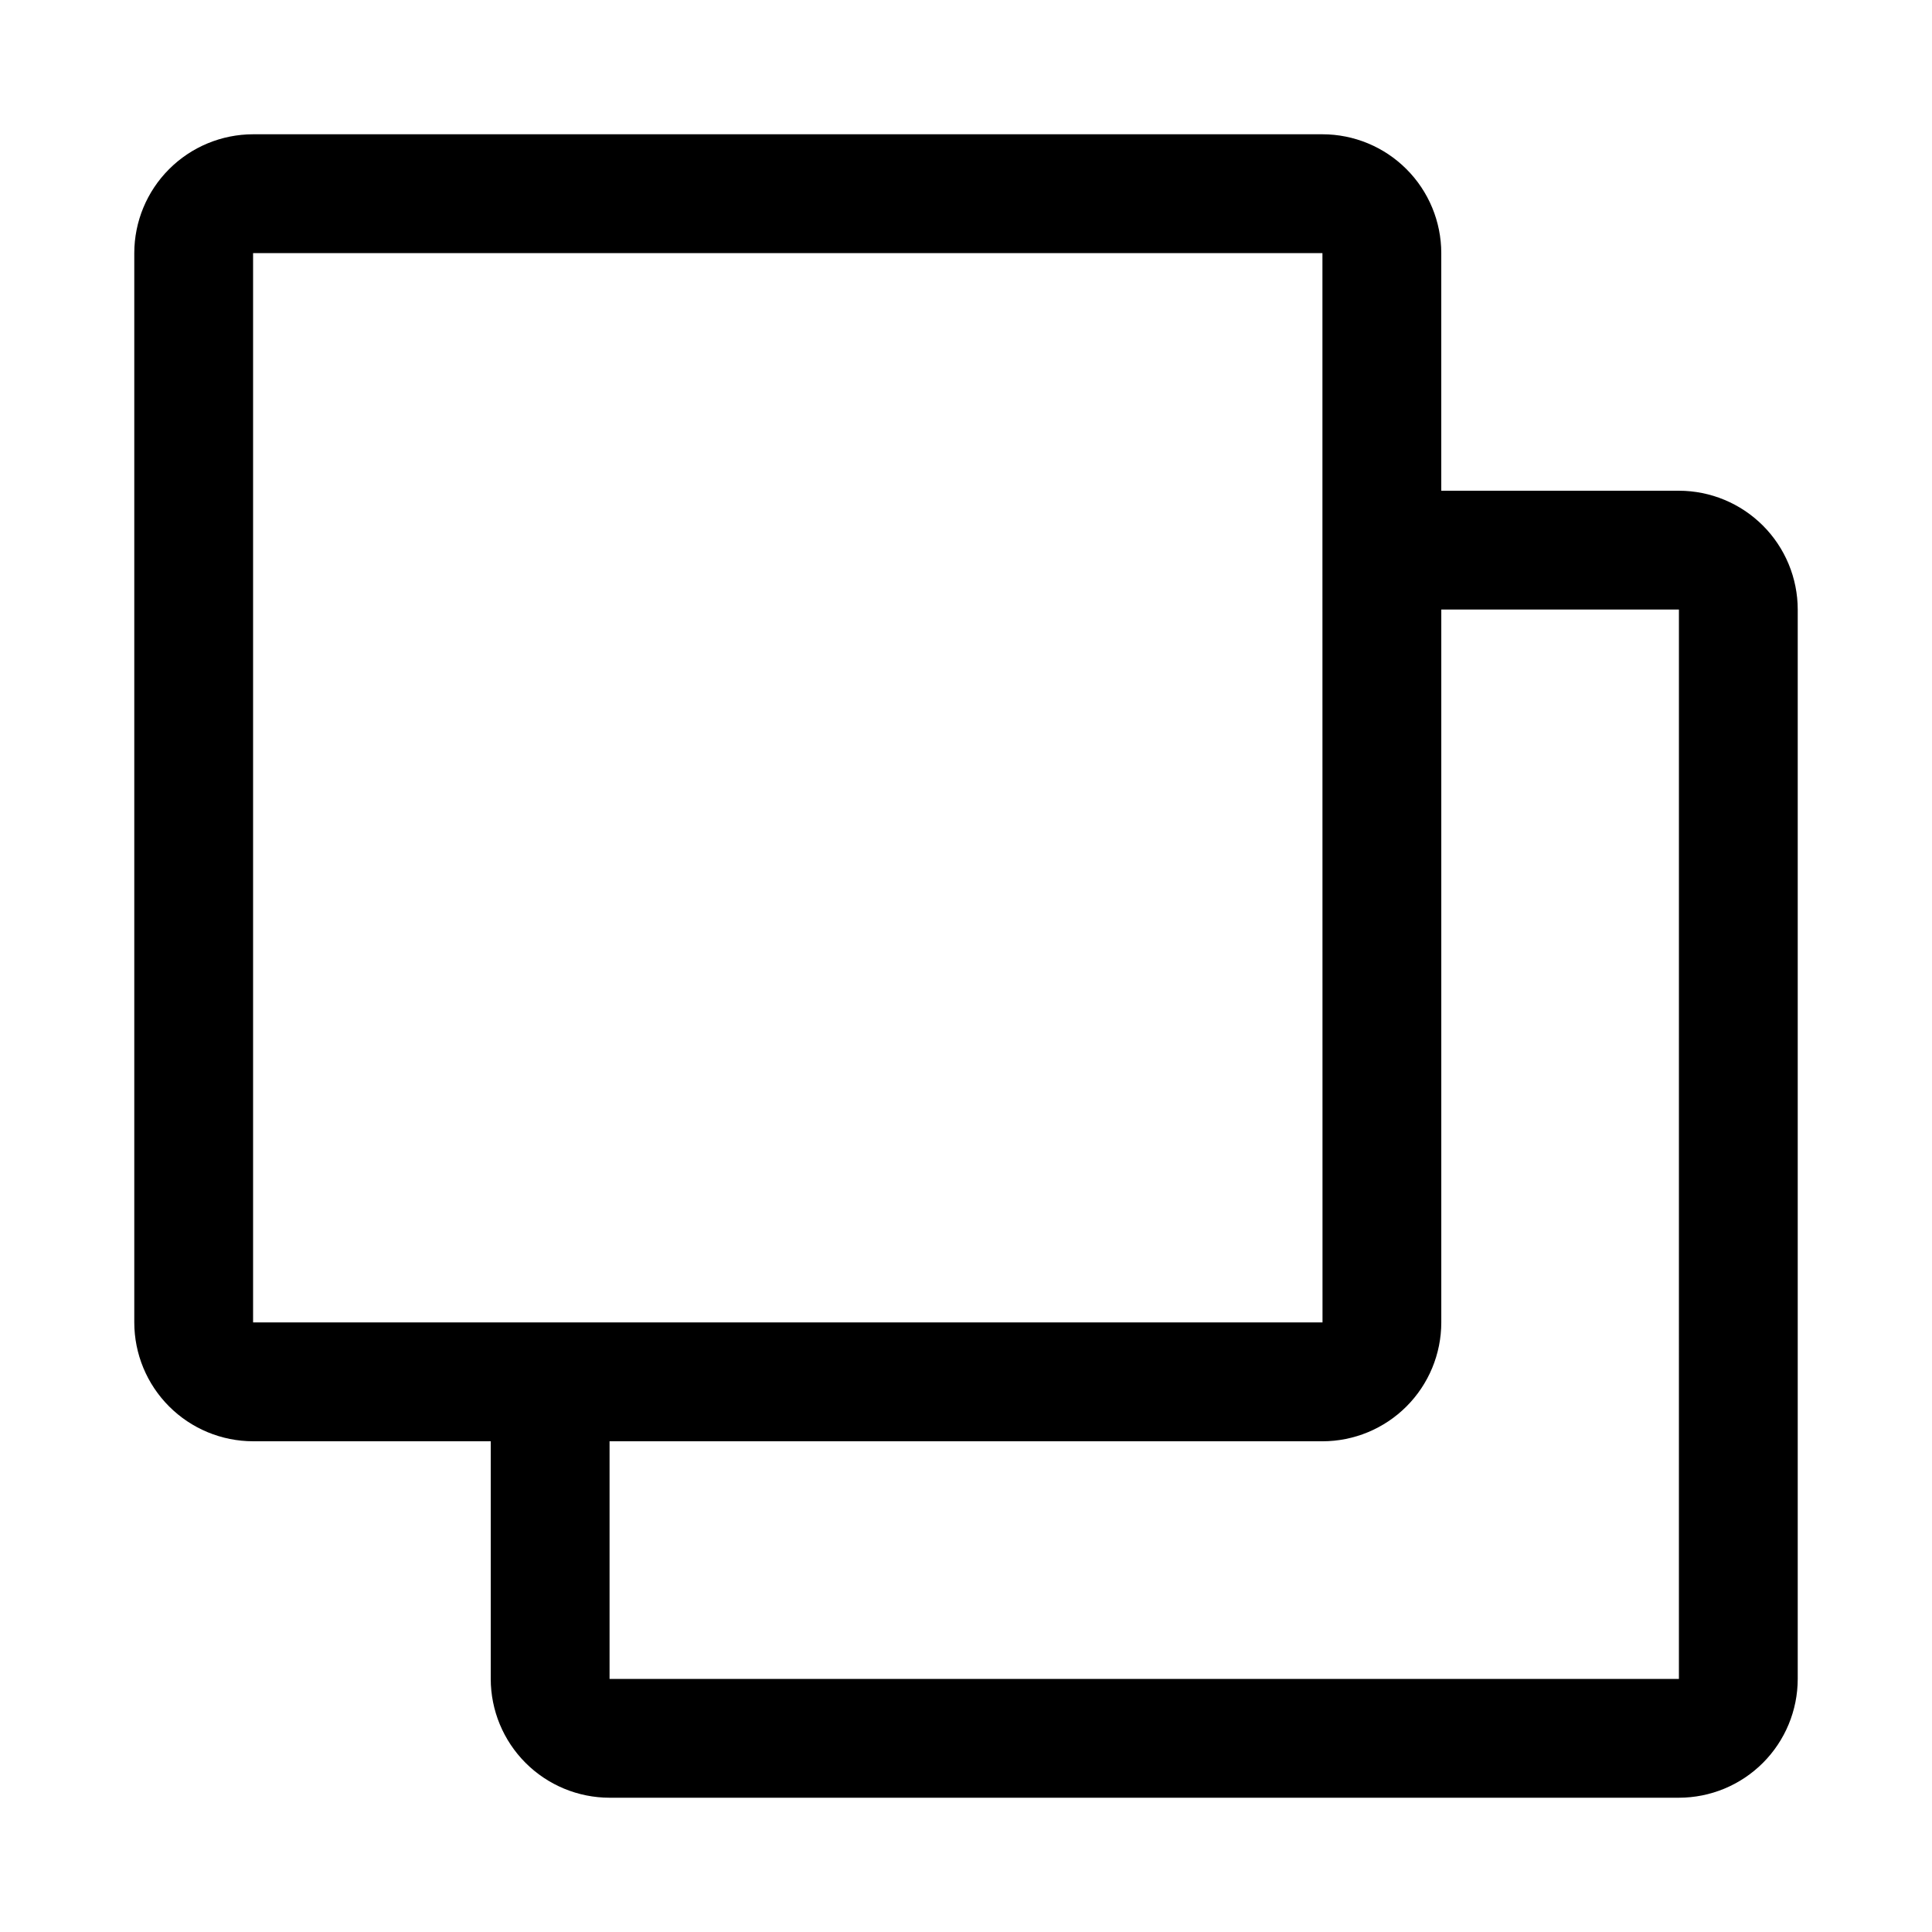 <?xml version="1.0" encoding="UTF-8"?>
<!-- Uploaded to: ICON Repo, www.iconrepo.com, Generator: ICON Repo Mixer Tools -->
<svg fill="#000000" width="800px" height="800px" version="1.1" viewBox="144 144 512 512" xmlns="http://www.w3.org/2000/svg">
 <path d="m588.93 274.05h-62.977v-62.977c-0.008-8.348-3.328-16.352-9.23-22.254-5.902-5.906-13.906-9.227-22.258-9.234h-283.39c-8.348 0.008-16.352 3.328-22.254 9.234-5.906 5.902-9.227 13.906-9.234 22.254v283.39c0.008 8.352 3.328 16.355 9.234 22.258 5.902 5.902 13.906 9.223 22.254 9.23h62.977v62.977c0.008 8.348 3.328 16.352 9.234 22.258 5.902 5.902 13.906 9.223 22.254 9.23h283.39c8.348-0.008 16.352-3.328 22.258-9.23 5.902-5.906 9.223-13.91 9.23-22.258v-283.39c-0.008-8.348-3.328-16.352-9.23-22.254-5.906-5.906-13.91-9.227-22.258-9.234zm-377.86-62.977h283.39v78.738l0.02 204.65h-283.41zm377.86 377.86h-283.39v-62.977h188.93c8.352-0.008 16.355-3.328 22.258-9.23s9.223-13.906 9.23-22.258v-188.93h62.977z"/>
</svg>